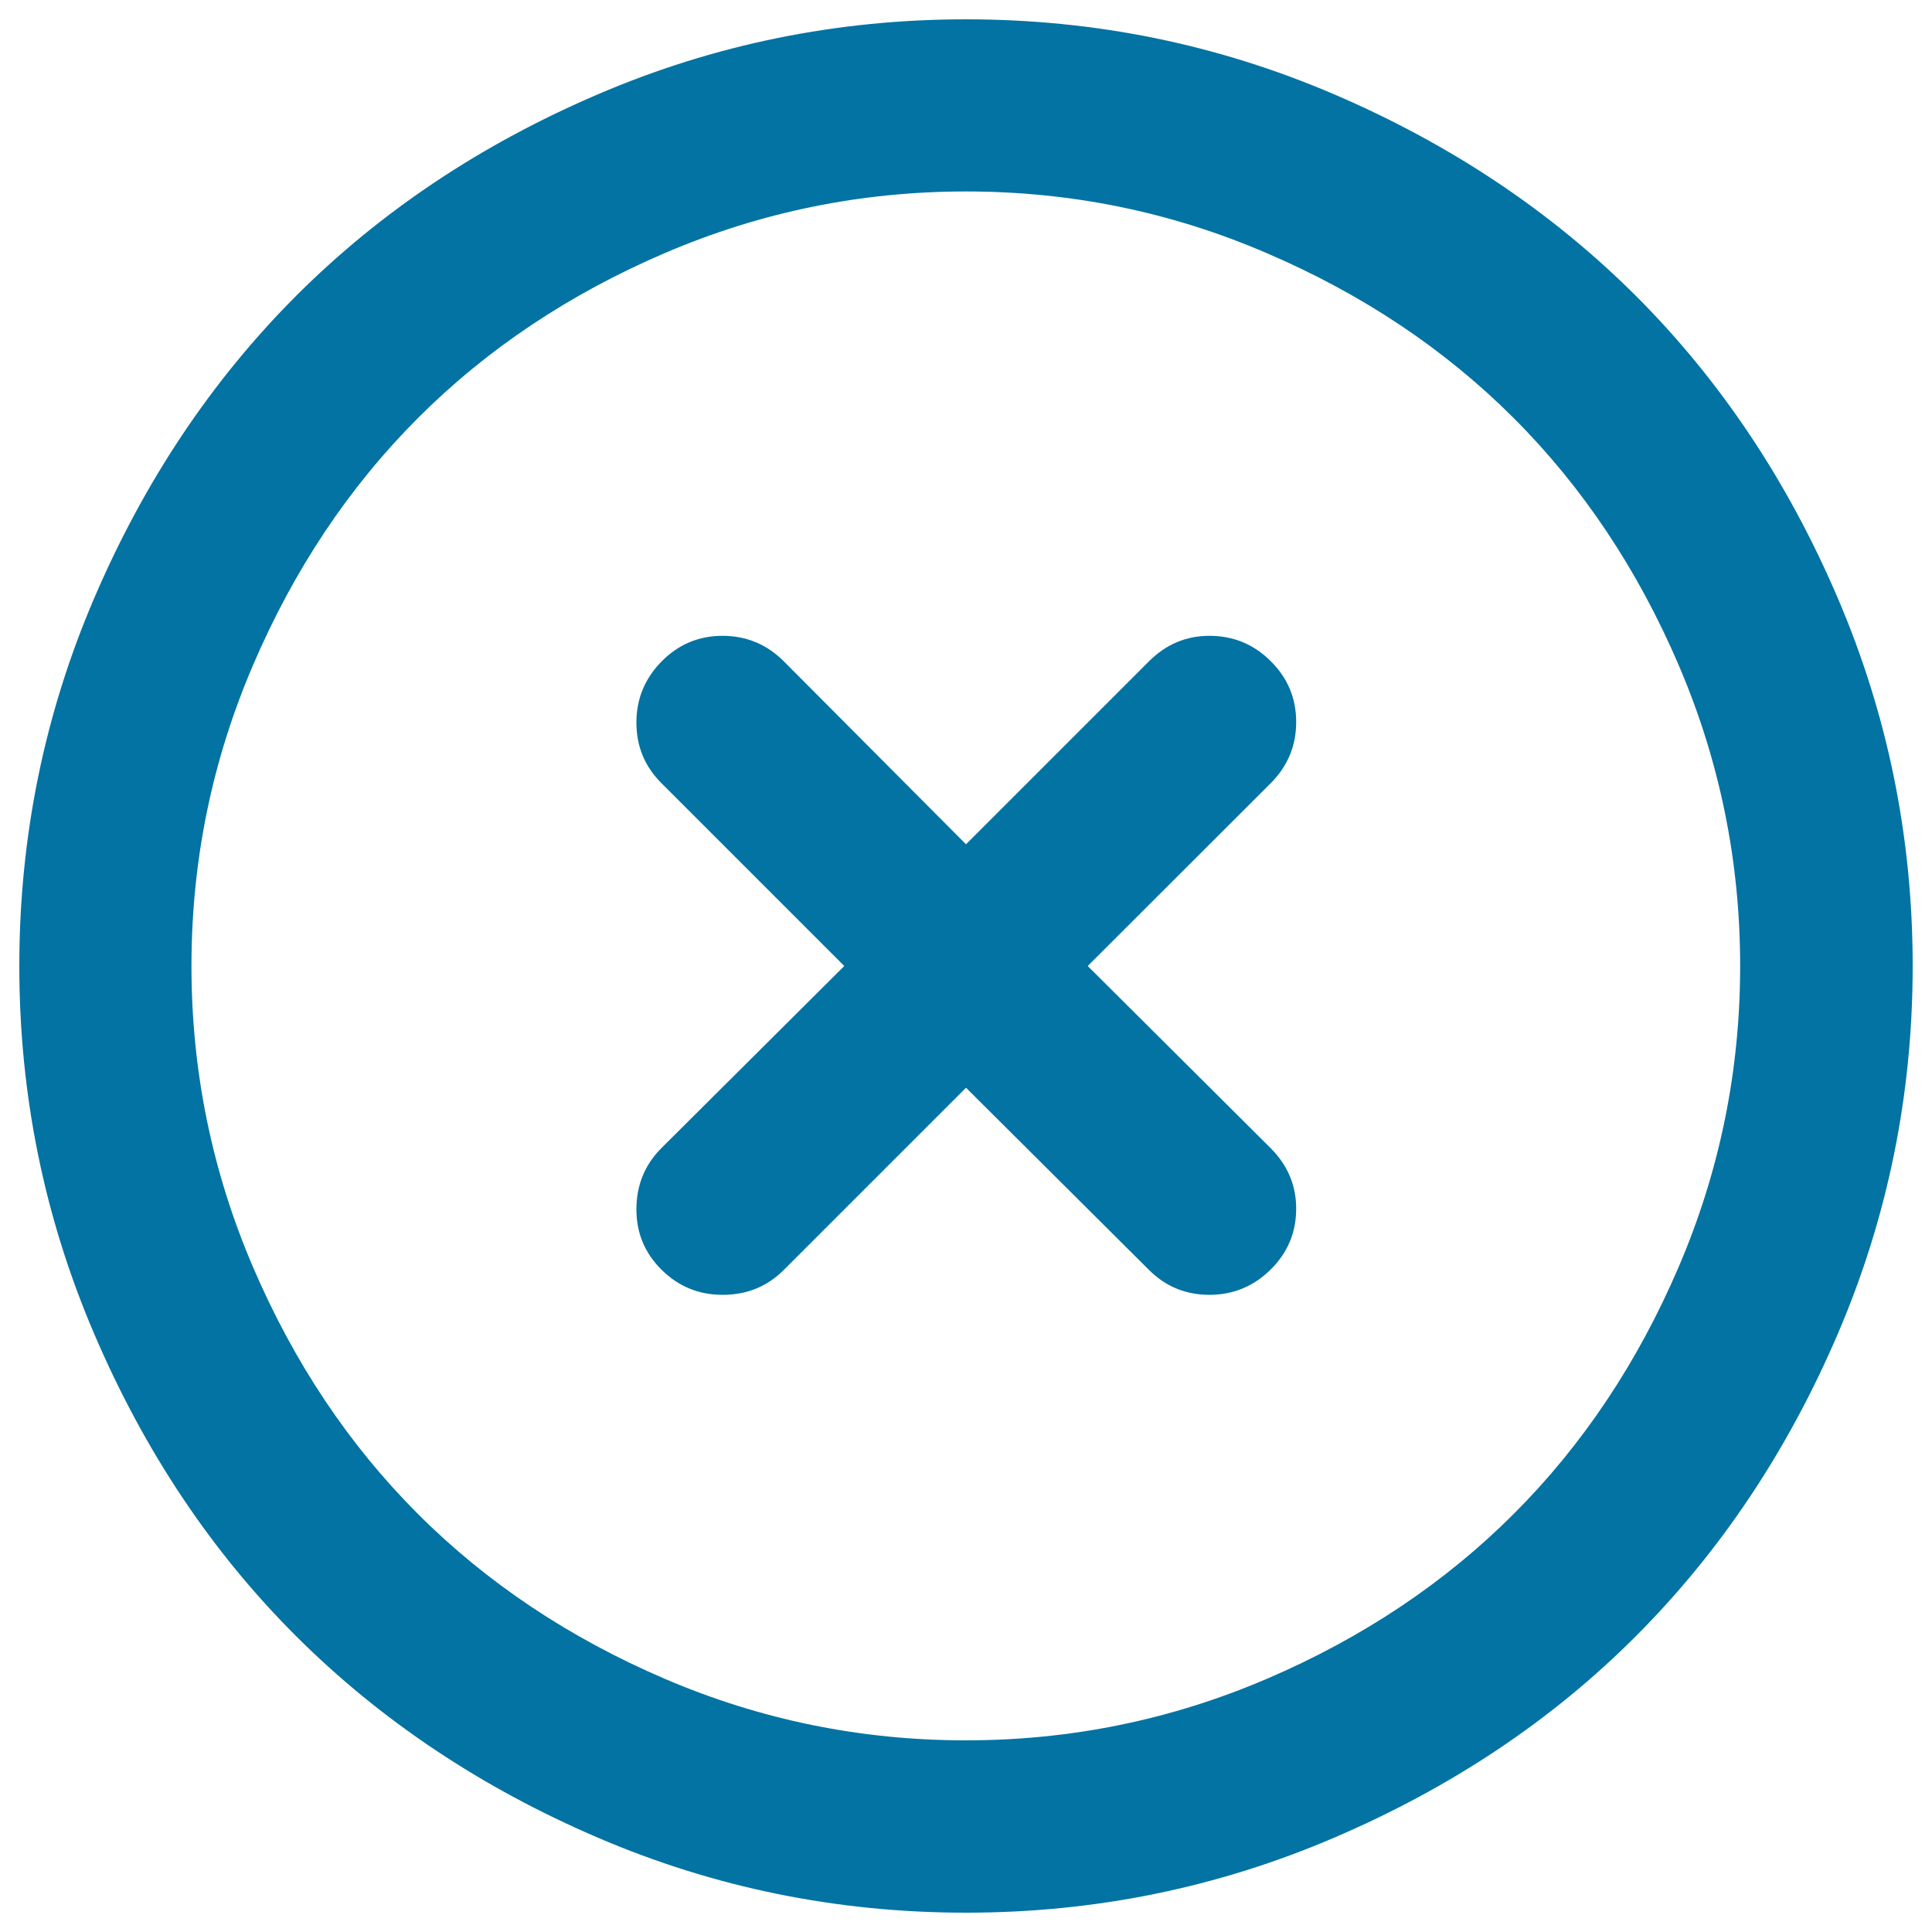 <svg xmlns="http://www.w3.org/2000/svg" viewBox="0 0 1000 1000" style="fill:#0273a2">
<title>Circle cross SVG icon</title>
<g><path d="M500,10c66.6,0,130.1,12.9,190.5,38.8c60.4,25.9,112.5,60.7,156.3,104.4c43.7,43.7,78.5,95.8,104.4,156.3S990,433.4,990,500c0,66.6-12.9,130.1-38.8,190.5c-25.9,60.4-60.7,112.5-104.4,156.3S751,925.3,690.5,951.2C630.1,977.1,566.6,990,500,990c-66.6,0-130.1-12.9-190.5-38.8c-60.4-25.9-112.5-60.7-156.3-104.4S74.7,751,48.8,690.5C22.9,630.1,10,566.6,10,500c0-66.6,12.9-130.1,38.8-190.5c25.9-60.4,60.7-112.5,104.4-156.3c43.7-43.7,95.8-78.5,156.3-104.4C369.9,22.9,433.4,10,500,10z M500,99.1c-54.3,0-106.2,10.6-155.7,31.8c-49.5,21.2-92.2,49.7-127.9,85.4c-35.7,35.7-64.2,78.4-85.4,127.9C109.7,393.8,99.1,445.7,99.1,500c0,54.3,10.6,106.2,31.8,155.7c21.2,49.5,49.7,92.2,85.4,127.9c35.7,35.7,78.4,64.2,127.9,85.4s101.4,31.8,155.7,31.8c54.3,0,106.2-10.6,155.7-31.8s92.2-49.7,127.9-85.4c35.7-35.7,64.2-78.4,85.4-127.9s31.8-101.4,31.8-155.7c0-54.3-10.6-106.2-31.8-155.7c-21.2-49.5-49.7-92.2-85.4-127.9c-35.7-35.7-78.4-64.2-127.9-85.4C606.2,109.7,554.3,99.1,500,99.1z M626,329.1c12.3,0,22.9,4.3,31.7,13.1c8.8,8.7,13.2,19.2,13.2,31.5c0,12.3-4.4,22.9-13.2,31.7L563,500l94.7,94.3c8.8,8.8,13.2,19.3,13.2,31.3c0,12.3-4.4,22.8-13.2,31.5c-8.8,8.7-19.4,13.1-31.7,13.1c-12.3,0-22.7-4.3-31.3-12.9L500,563l-94.3,94.3c-8.6,8.6-19.1,12.9-31.7,12.9c-12.3,0-22.8-4.3-31.5-12.9c-8.7-8.6-13.1-19-13.1-31.3c0-12.5,4.3-23.1,12.9-31.7L437,500l-94.7-94.7c-8.6-8.6-12.9-19-12.9-31.3c0-12.3,4.4-22.9,13.1-31.7c8.7-8.8,19.2-13.2,31.5-13.2c12.3,0,22.9,4.4,31.7,13.2L500,437l94.7-94.7C603.5,333.5,613.9,329.1,626,329.1L626,329.1z"/></g>
</svg>